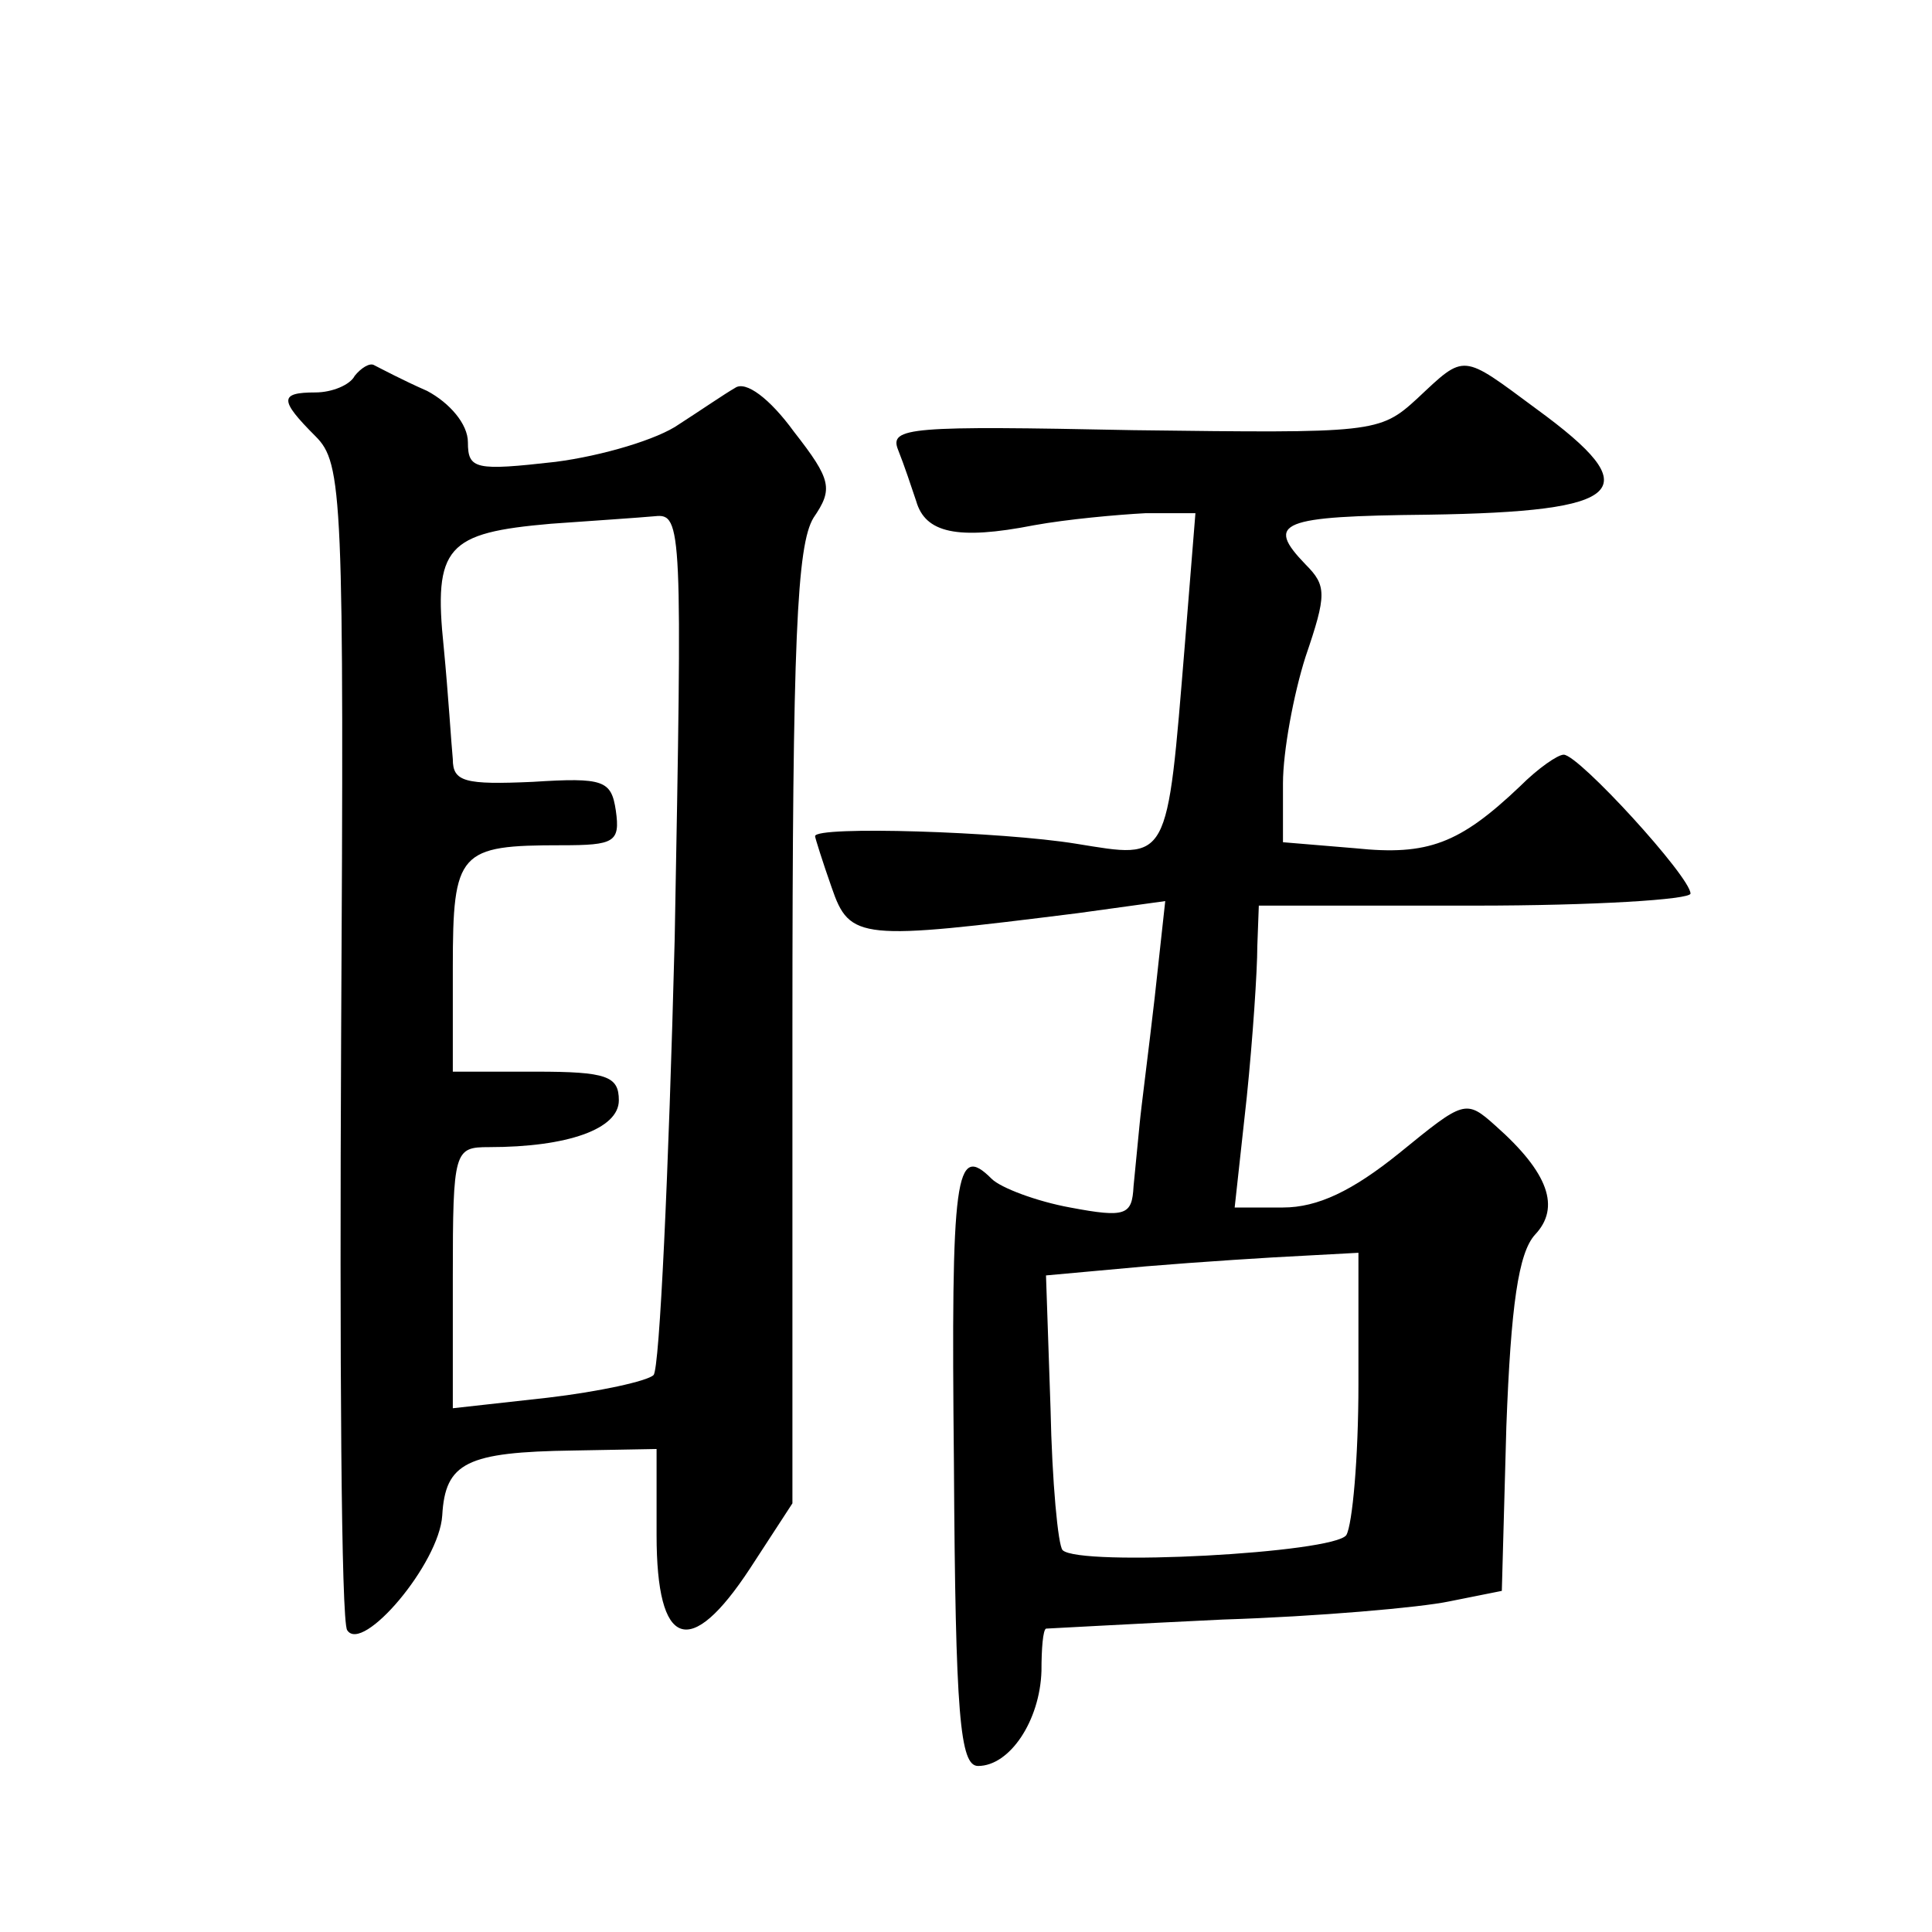 <?xml version="1.0" standalone="no"?>
<!DOCTYPE svg PUBLIC "-//W3C//DTD SVG 20010904//EN"
 "http://www.w3.org/TR/2001/REC-SVG-20010904/DTD/svg10.dtd">
<svg version="1.0" xmlns="http://www.w3.org/2000/svg"
 width="128pt" height="128pt" viewBox="0 0 128 128"
 preserveAspectRatio="xMidYMid meet">
<g transform="translate(0,128) scale(0.1,-0.1)"
fill="#0" stroke="none">
<path d="M235 1031 c-3 -6 -15 -11 -26 -11 -24 0 -24 -5 0 -29 18 -18 19 -38 17
-400 -1 -209 0 -385 4 -391 10 -16 61 44 63 76 2 35 16 42 87 43 l55 1 0 -57 c0
-75 22 -83 62 -22 l28 43 0 315 c0 258 3 320 14 338 13 19 12 25 -13 57 -16 22
-32 34 -39 29 -7 -4 -23 -15 -37 -24 -14 -10 -51 -21 -82 -25 -53 -6 -58 -5 -58
13 0 12 -12 26 -27 34 -16 7 -31 15 -35 17 -3 2 -9 -2 -13 -7z m212 -373 c-4 -155
-10 -285 -14 -289 -4 -4 -36 -11 -70 -15 l-63 -7 0 87 c0 84 1 86 24 86 52 0 86
12 86 31 0 16 -8 19 -55 19 l-55 0 0 69 c0 77 4 81 72 81 35 0 39 2 36 23 -3 20
-8 22 -55 19 -45 -2 -53 0 -53 15 -1 10 -3 43 -6 74 -7 67 2 76 71 82 28 2 58 4
69 5 18 2 18 -8 13 -280z M939 1016 c-25 -23 -29 -23 -188 -21 -148 3 -162 2 -156
-13 4 -10 9 -25 12 -34 6 -21 27 -26 78 -16 22 4 55 7 74 8 l33 0 -7 -87 c-12 -146
-10 -142 -72 -132 -49 8 -173 12 -173 5 0 -1 5 -17 11 -34 12 -35 19 -35 163 -17
l58 8 -7 -64 c-4 -35 -9 -73 -10 -84 -1 -11 -3 -30 -4 -41 -1 -19 -5 -21 -42 -14
-22 4 -46 13 -52 19 -24 24 -27 4 -25 -189 1 -167 4 -200 16 -200 21 0 41 30 42
63 0 15 1 27 3 28 1 0 54 3 117 6 63 2 131 8 150 12 l35 7 3 109 c3 80 8 115 19
127 17 18 9 41 -26 72 -20 18 -21 17 -64 -18 -31 -25 -54 -36 -77 -36 l-32 0 8
73 c4 39 7 84 7 100 l1 27 143 0 c79 0 143 4 143 8 0 11 -74 92 -84 92 -4 0 -17
-9 -29 -21 -40 -38 -61 -46 -109 -41 l-48 4 0 39 c0 21 7 59 15 84 14 41 14 47
0 61 -27 28 -17 32 81 33 132 2 146 16 72 70 -50 37 -47 37 -79 7z m-39 -653 c0
-49 -4 -93 -8 -100 -8 -12 -177 -21 -188 -10 -3 3 -7 45 -8 94 l-3 88 66 6 c36
3 83 6 104 7 l37 2 0 -87z"/>
</g>
</svg>
